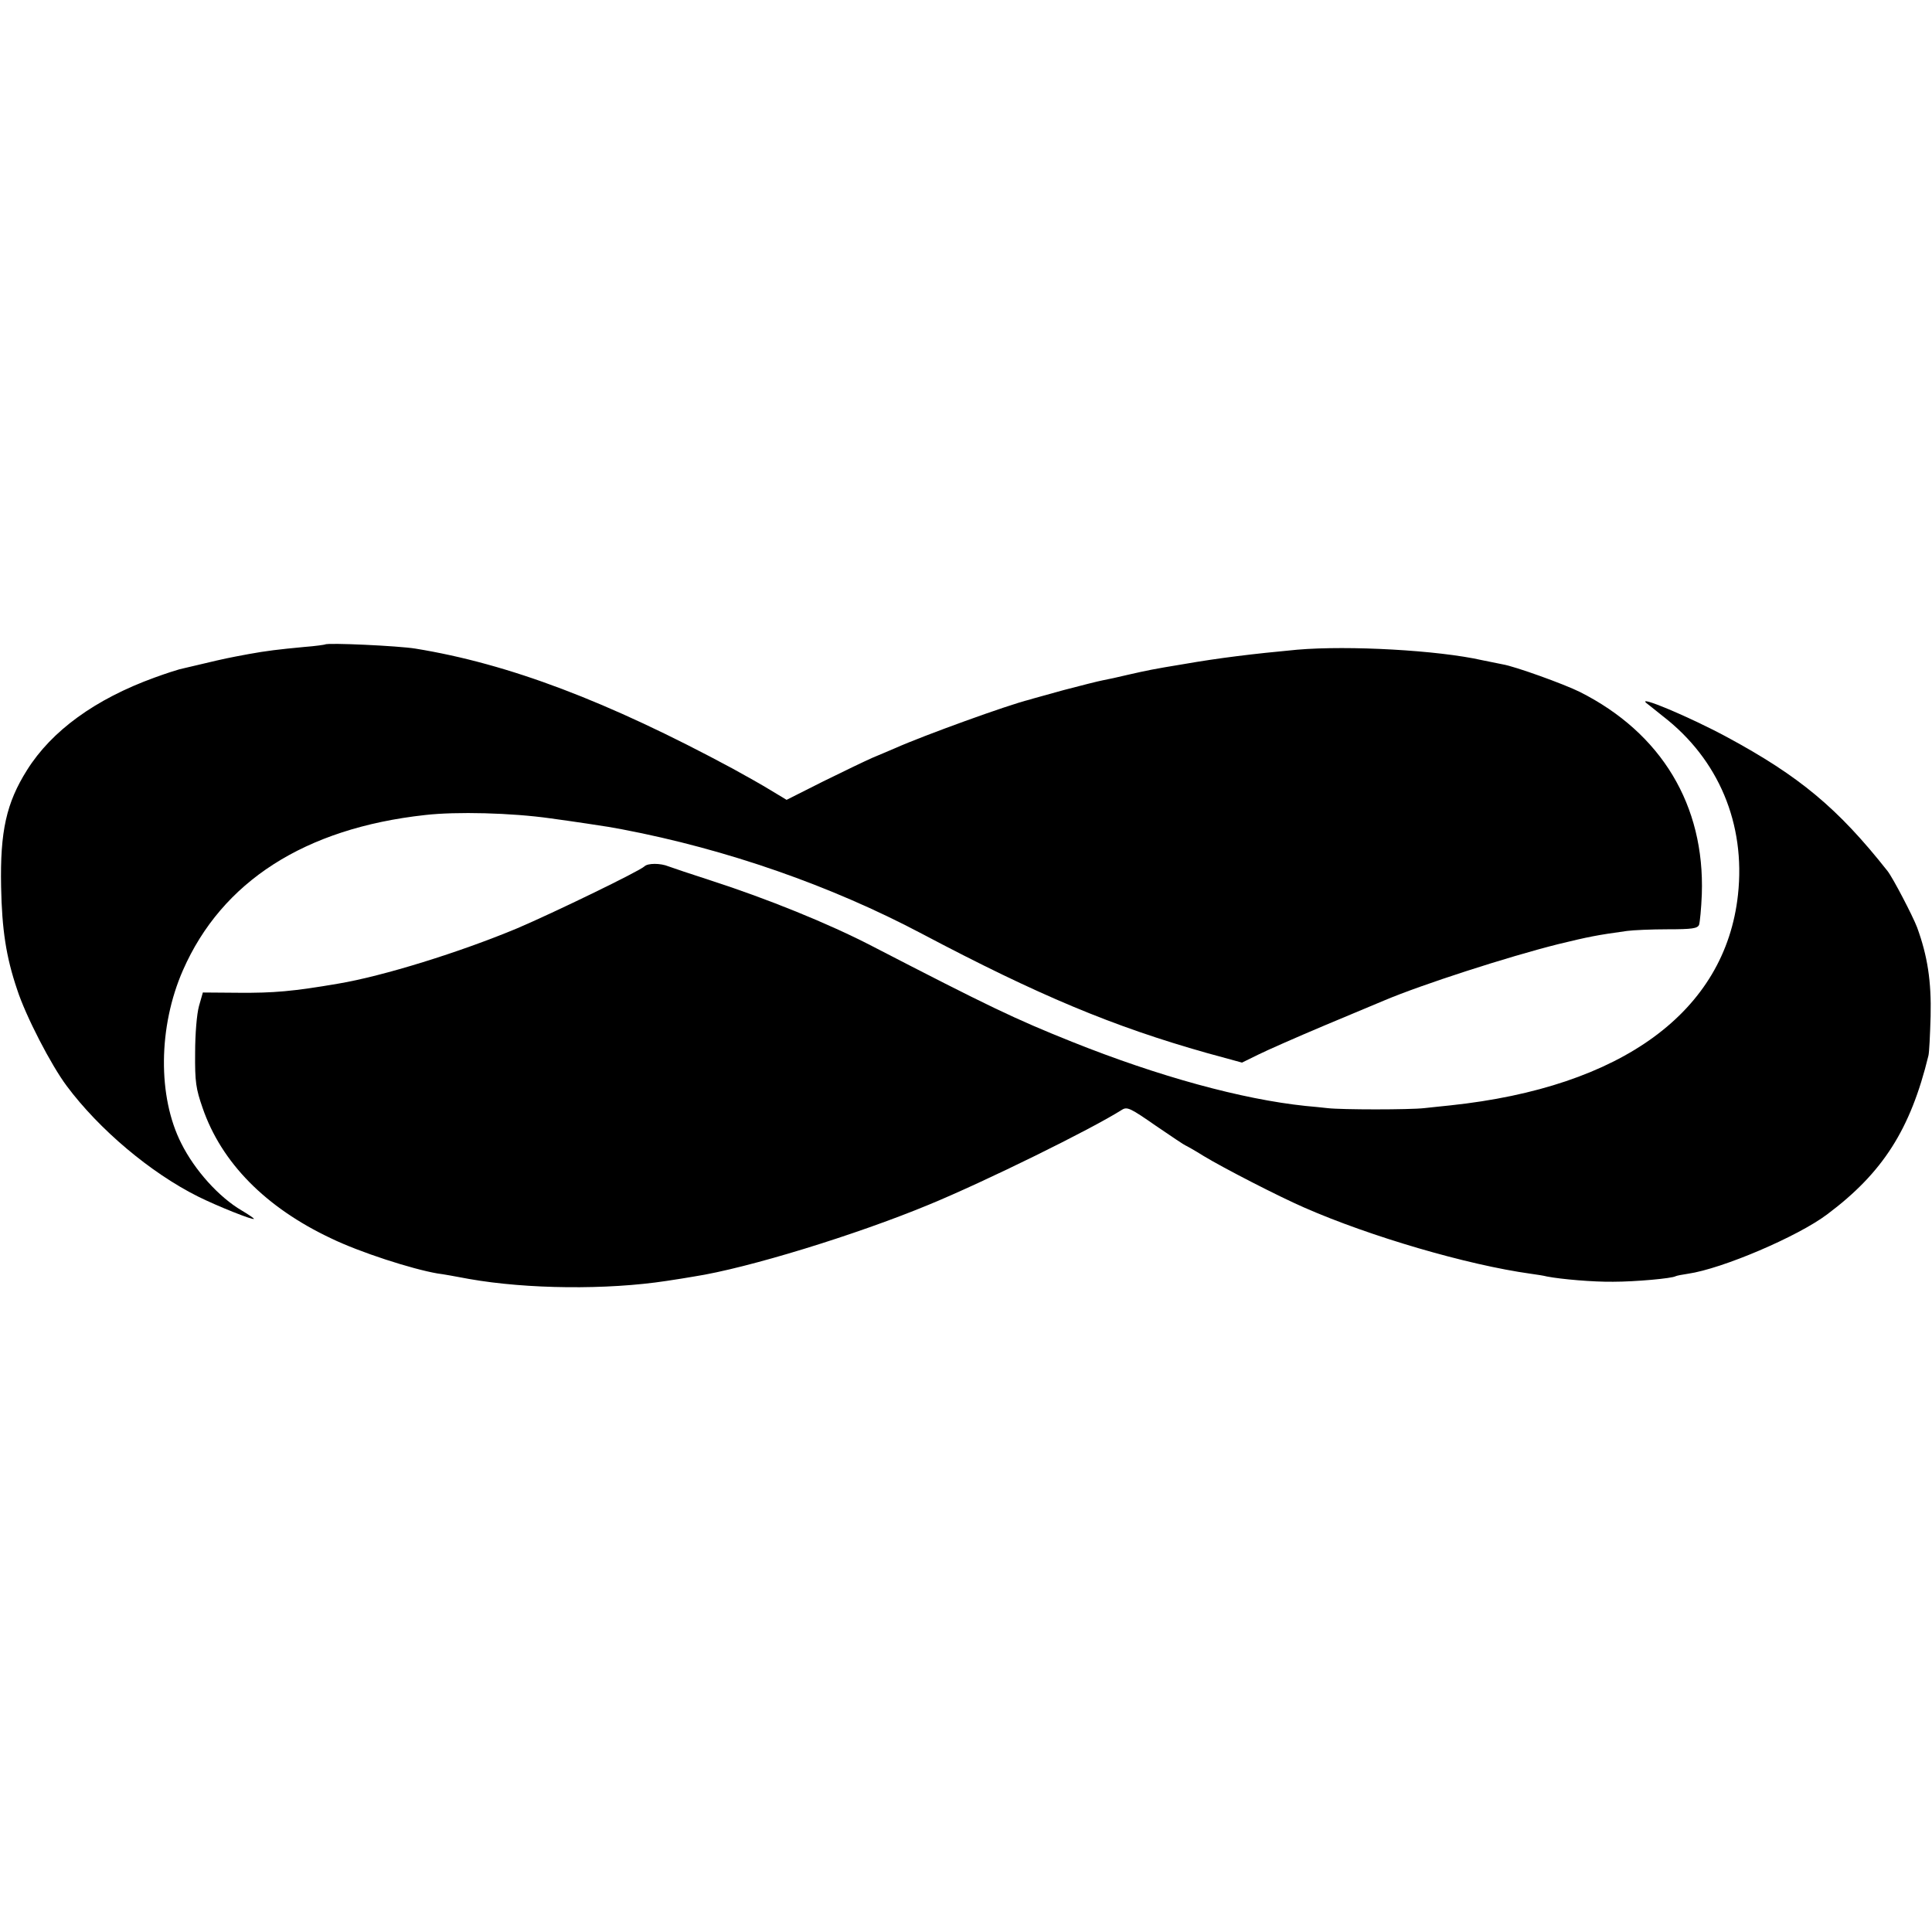 <?xml version="1.0" standalone="no"?>
<!DOCTYPE svg PUBLIC "-//W3C//DTD SVG 20010904//EN"
 "http://www.w3.org/TR/2001/REC-SVG-20010904/DTD/svg10.dtd">
<svg version="1.0" xmlns="http://www.w3.org/2000/svg"
 width="700pt" height="700pt" viewBox="0 0 700 700"
 preserveAspectRatio="xMidYMid meet">
<g transform="translate(0,700) scale(0.1,-0.1)"
fill="#000000" stroke="none">
<path d="M1178 4665 c-2 -1 -35 -6 -75 -9 -95 -9 -137 -14 -203 -26 -75 -14
-85 -16 -165 -35 -38 -9 -77 -18 -85 -20 -8 -2 -49 -15 -90 -30 -215 -78 -373
-193 -462 -335 -75 -119 -98 -222 -94 -423 3 -155 18 -254 58 -372 31 -96 123
-274 180 -350 117 -157 303 -314 475 -400 70 -35 203 -88 203 -81 0 2 -20 16
-44 30 -82 48 -170 145 -219 243 -86 169 -84 423 6 628 141 321 441 514 877
562 113 13 313 8 454 -12 82 -11 193 -28 211 -31 11 -2 34 -6 50 -9 378 -72
756 -204 1085 -378 422 -223 692 -336 1032 -432 l128 -35 57 28 c32 16 141 64
243 107 102 43 199 83 215 90 137 58 447 158 630 204 111 27 141 33 250 48 22
3 88 6 147 6 89 0 108 3 114 16 3 9 8 59 10 111 11 322 -146 584 -442 733 -56
28 -236 93 -280 100 -16 3 -49 10 -74 15 -159 36 -483 54 -670 38 -161 -15
-284 -30 -410 -52 -116 -19 -133 -23 -204 -39 -33 -8 -74 -17 -91 -20 -16 -3
-79 -19 -140 -35 -60 -17 -117 -32 -125 -35 -78 -19 -384 -130 -485 -175 -22
-9 -60 -26 -85 -36 -25 -11 -104 -49 -177 -85 l-133 -67 -58 35 c-31 19 -93
54 -137 78 -453 244 -811 380 -1150 435 -61 10 -319 22 -327 15z"/>
<path d="M5966 4452 c5 -4 32 -25 59 -47 202 -156 300 -390 272 -647 -46 -423
-420 -697 -1042 -763 -27 -3 -70 -7 -95 -10 -53 -6 -299 -6 -350 0 -19 2 -55
6 -80 8 -229 24 -530 106 -845 232 -210 84 -303 129 -725 347 -158 82 -381
172 -585 238 -71 23 -140 46 -153 51 -29 12 -75 12 -87 0 -19 -18 -331 -169
-460 -224 -208 -87 -488 -174 -650 -201 -163 -28 -234 -34 -360 -33 l-130 1
-14 -49 c-8 -29 -14 -101 -14 -170 -1 -105 3 -130 27 -199 68 -198 228 -361
466 -473 103 -50 292 -111 385 -127 17 -2 68 -11 115 -20 210 -37 499 -40 715
-7 33 5 78 12 100 16 194 30 587 151 850 260 204 84 588 273 700 344 19 12 31
6 123 -58 57 -39 105 -71 107 -71 1 0 32 -17 67 -39 71 -43 271 -146 363 -186
239 -105 591 -208 821 -240 22 -3 48 -7 59 -10 52 -10 168 -20 240 -19 80 0
213 12 226 20 4 2 24 6 45 9 124 18 398 135 504 215 202 151 302 308 367 575
3 11 6 75 8 143 3 126 -11 218 -49 322 -16 42 -88 180 -107 204 -180 228 -320
344 -581 485 -137 74 -331 155 -292 123z"/>
</g>
</svg>
